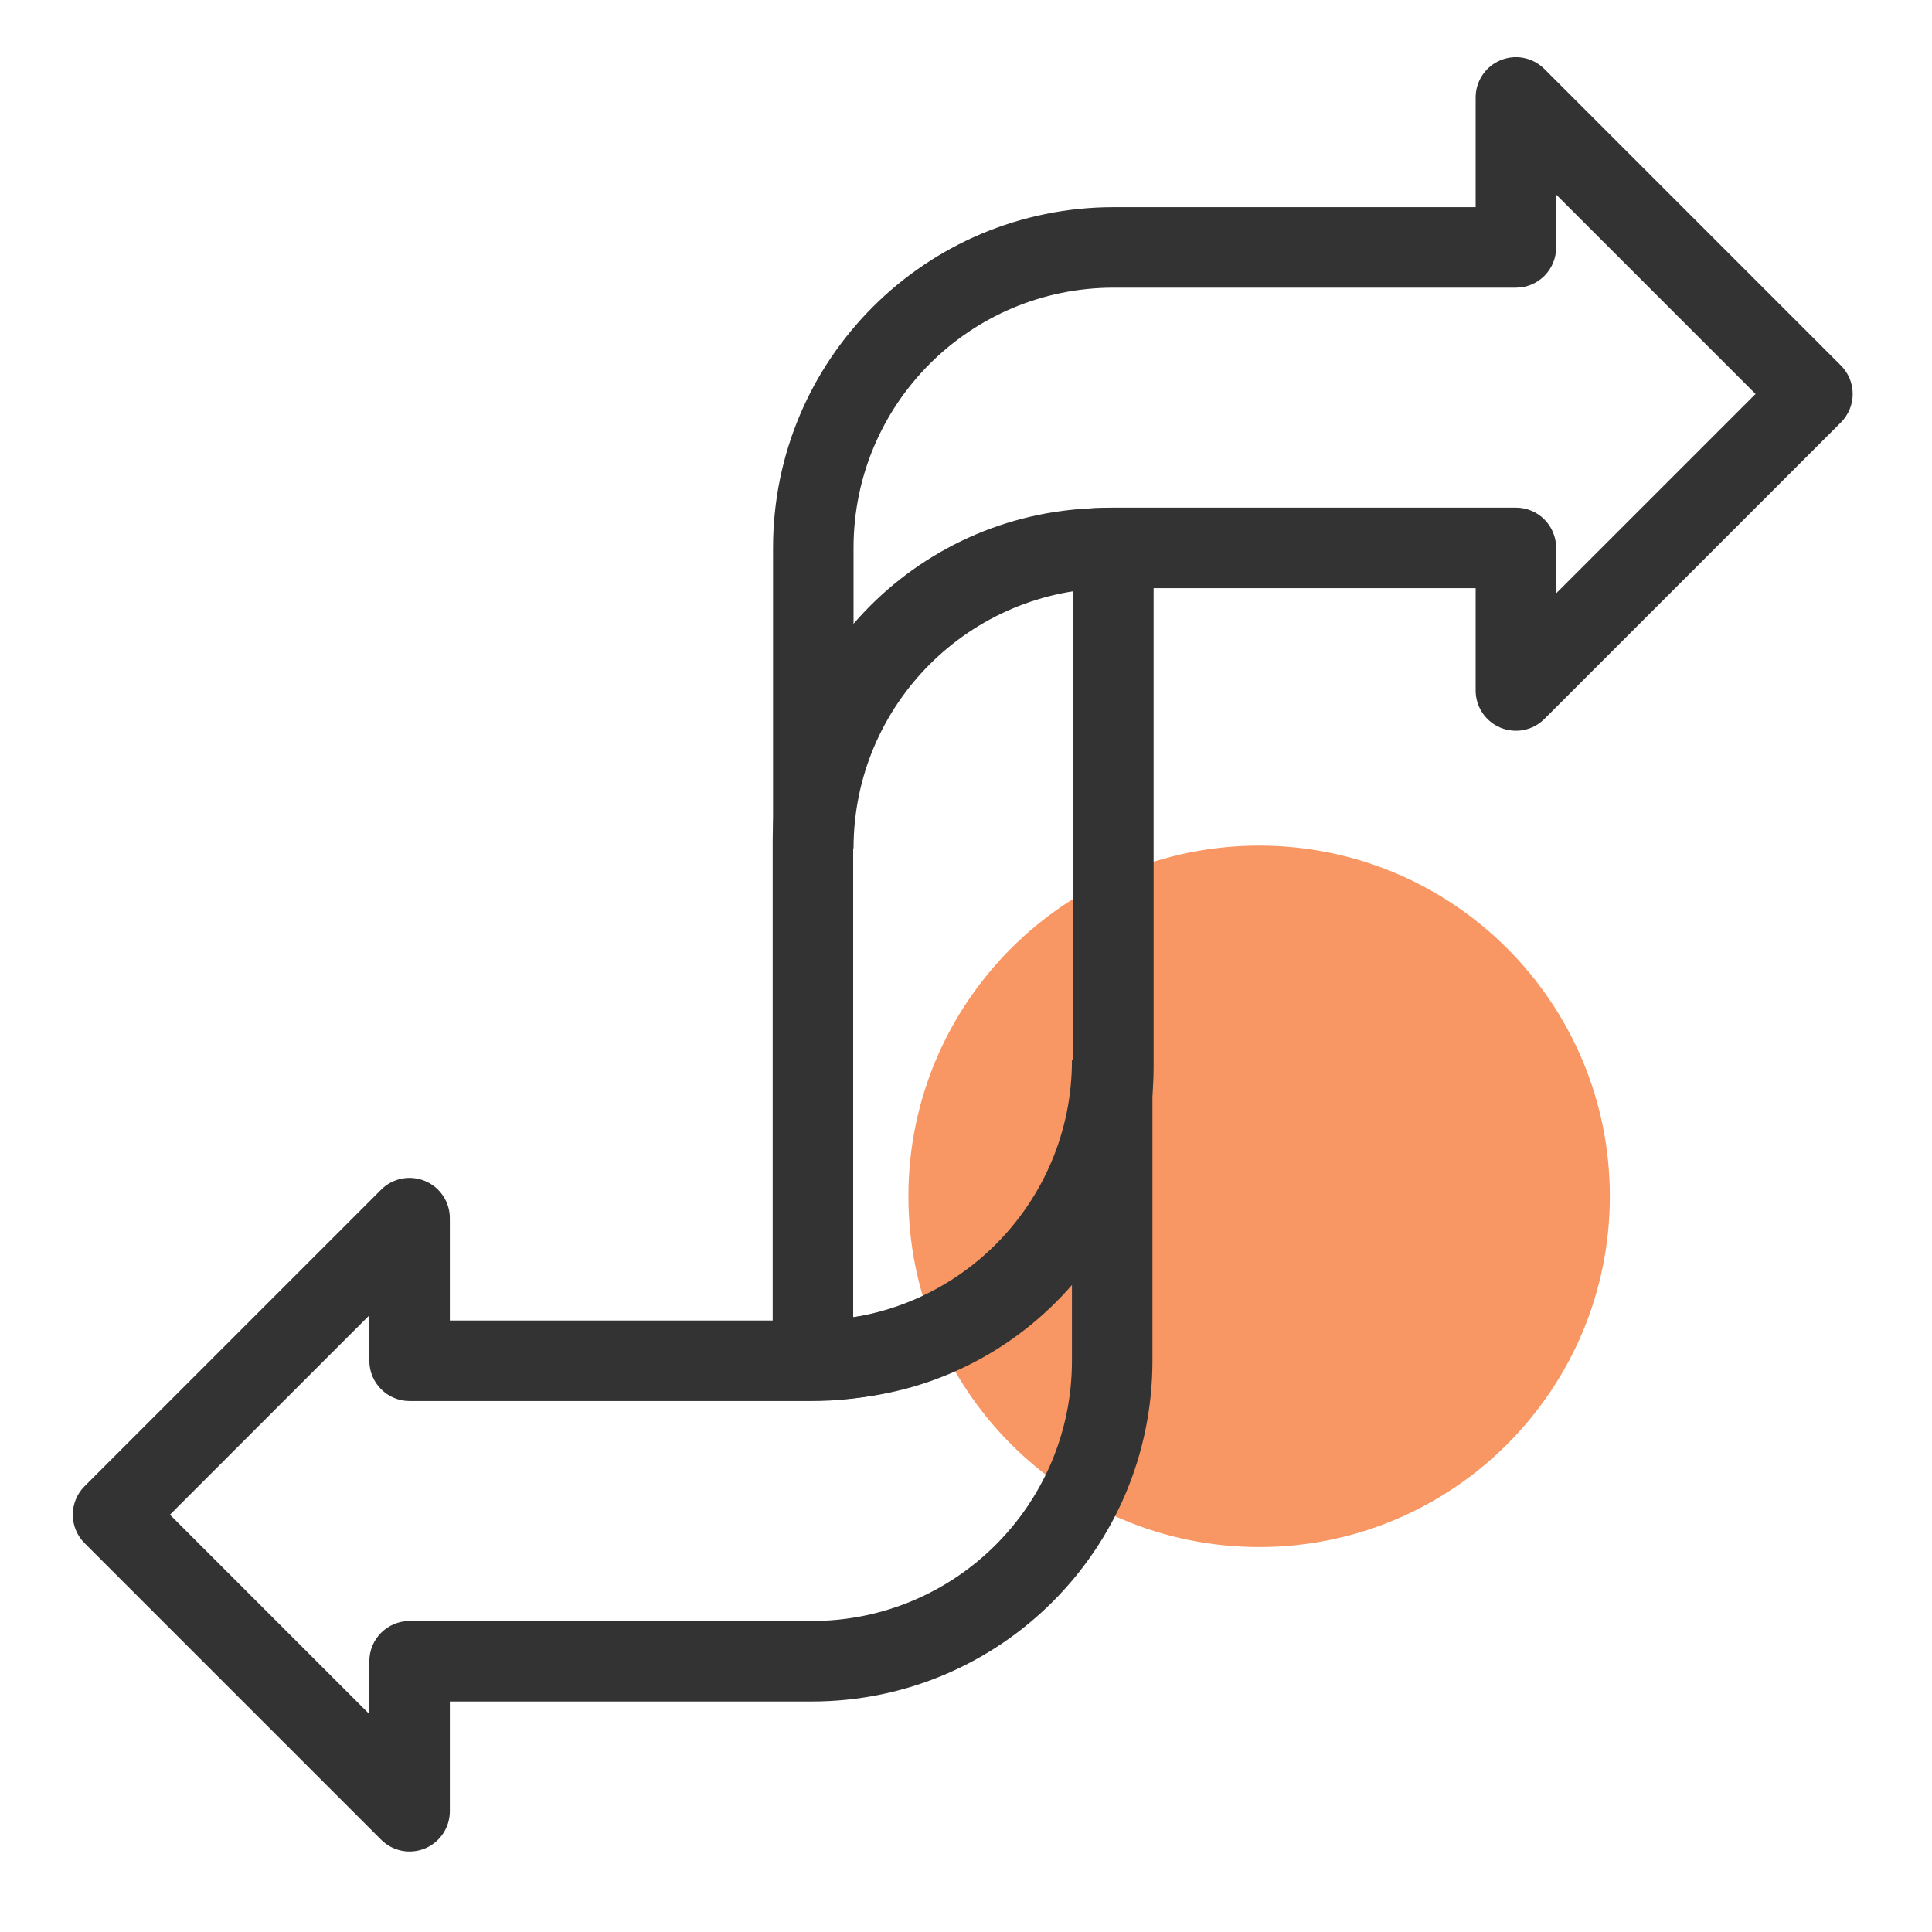 <svg width="48" height="48" viewBox="0 0 48 48" fill="none" xmlns="http://www.w3.org/2000/svg">
<path d="M31.282 38.436C36.094 38.436 39.996 34.534 39.996 29.722C39.996 24.91 36.094 21.009 31.282 21.009C26.47 21.009 22.569 24.91 22.569 29.722C22.569 34.534 26.47 38.436 31.282 38.436Z" fill="#F89763"/>
<path d="M20.197 33.595V20.902C20.197 16.884 23.459 13.622 27.477 13.622C27.574 13.622 27.661 13.709 27.661 13.806V26.498C27.661 30.516 24.398 33.779 20.381 33.779C20.284 33.779 20.197 33.692 20.197 33.595V33.595Z" stroke="#333333" stroke-width="2"/>
<path d="M10.176 33.808H9.176C9.176 34.36 9.624 34.808 10.176 34.808V33.808ZM10.176 30.265H11.176C11.176 29.86 10.932 29.495 10.559 29.341C10.185 29.186 9.755 29.271 9.469 29.557L10.176 30.265ZM2.808 37.632L2.101 36.925C1.711 37.316 1.711 37.949 2.101 38.339L2.808 37.632ZM10.176 45L9.469 45.707C9.755 45.993 10.185 46.079 10.559 45.924C10.932 45.769 11.176 45.404 11.176 45H10.176ZM10.176 41.273V40.273C9.624 40.273 9.176 40.72 9.176 41.273H10.176ZM20.168 33.808V32.808H10.176V33.808V34.808H20.168V33.808ZM10.176 33.808H11.176V30.265H10.176H9.176V33.808H10.176ZM10.176 30.265L9.469 29.557L2.101 36.925L2.808 37.632L3.515 38.339L10.883 30.972L10.176 30.265ZM2.808 37.632L2.101 38.339L9.469 45.707L10.176 45L10.883 44.293L3.515 36.925L2.808 37.632ZM10.176 45H11.176V41.273H10.176H9.176V45H10.176ZM10.176 41.273V42.273H20.168V41.273V40.273H10.176V41.273ZM20.168 41.273V42.273C24.844 42.273 28.632 38.485 28.632 33.808H27.632H26.632C26.632 37.38 23.74 40.273 20.168 40.273V41.273ZM27.632 33.808H28.632V26.343H27.632H26.632V33.808H27.632ZM27.632 26.343H26.632C26.632 29.916 23.74 32.808 20.168 32.808V33.808V34.808C24.844 34.808 28.632 31.02 28.632 26.343H27.632Z" fill="#333333"/>
<path d="M45.03 9.788L45.737 10.495C45.925 10.307 46.03 10.053 46.03 9.788C46.03 9.523 45.925 9.268 45.737 9.081L45.03 9.788ZM37.662 2.42L38.369 1.713C38.083 1.427 37.653 1.341 37.28 1.496C36.906 1.651 36.662 2.016 36.662 2.42H37.662ZM37.662 6.147V7.147C38.215 7.147 38.662 6.7 38.662 6.147H37.662ZM37.662 13.612H38.662C38.662 13.06 38.215 12.612 37.662 12.612V13.612ZM37.662 17.155H36.662C36.662 17.56 36.906 17.925 37.28 18.079C37.653 18.234 38.083 18.149 38.369 17.863L37.662 17.155ZM45.03 9.788L45.737 9.081L38.369 1.713L37.662 2.42L36.955 3.127L44.323 10.495L45.03 9.788ZM37.662 2.42H36.662V6.147H37.662H38.662V2.42H37.662ZM37.662 6.147V5.147H27.671V6.147V7.147H37.662V6.147ZM27.671 6.147V5.147C22.994 5.147 19.206 8.935 19.206 13.612H20.206H21.206C21.206 10.04 24.099 7.147 27.671 7.147V6.147ZM20.206 13.612H19.206V21.077H20.206H21.206V13.612H20.206ZM20.206 21.077H21.206C21.206 17.505 24.099 14.612 27.671 14.612V13.612V12.612C22.994 12.612 19.206 16.4 19.206 21.077H20.206ZM27.671 13.612V14.612H37.662V13.612V12.612H27.671V13.612ZM37.662 13.612H36.662V17.155H37.662H38.662V13.612H37.662ZM37.662 17.155L38.369 17.863L45.737 10.495L45.03 9.788L44.323 9.081L36.955 16.448L37.662 17.155Z" fill="#333333"/>
</svg>
